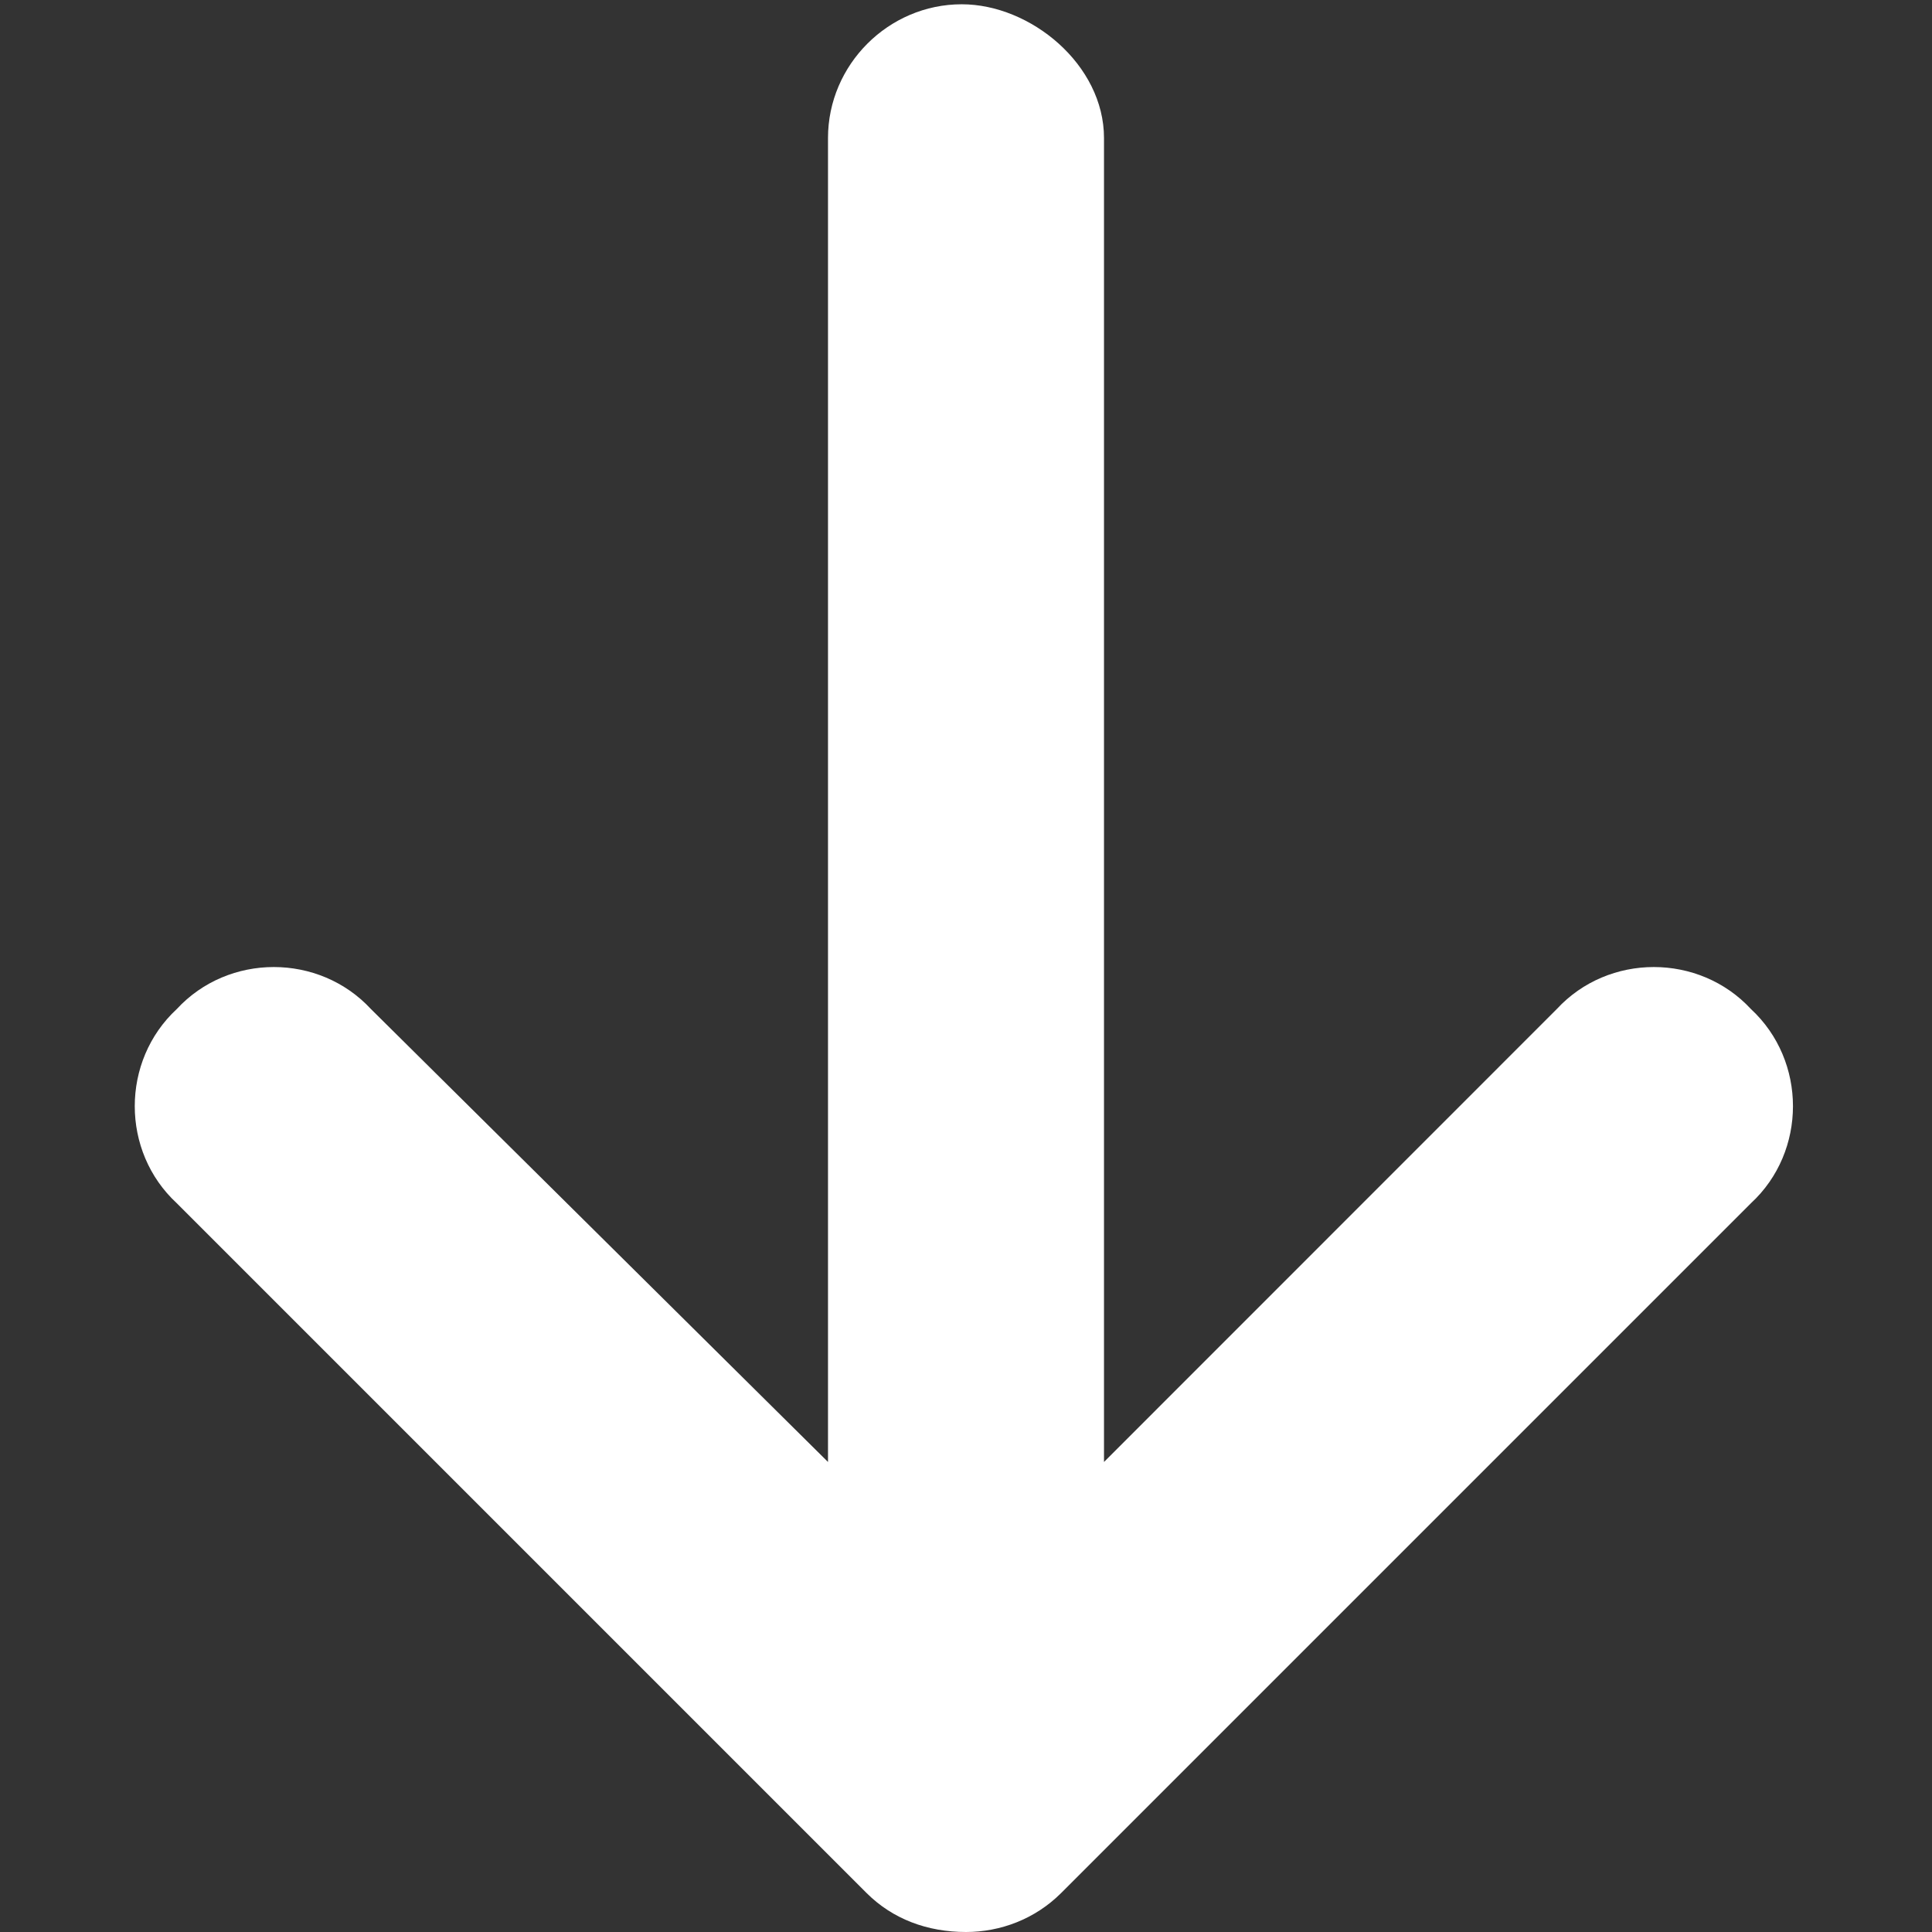 <svg width="14" height="14" viewBox="0 0 14 14" fill="none" xmlns="http://www.w3.org/2000/svg">
<rect x="0" y="0" width="14" height="14" fill="#333333" stroke="none"/>
<path d="M12.688 8.719L7.688 13.719C7.5 13.906 7.25 14 7 14C6.719 14 6.469 13.906 6.281 13.719L1.281 8.719C0.875 8.344 0.875 7.688 1.281 7.312C1.656 6.906 2.312 6.906 2.688 7.312L6 10.594V1C6 0.469 6.438 0.031 6.969 0.031C7.469 0.031 8 0.469 8 1V10.594L11.281 7.312C11.656 6.906 12.312 6.906 12.688 7.312C13.094 7.688 13.094 8.344 12.688 8.719Z" fill="white"/>
</svg>
